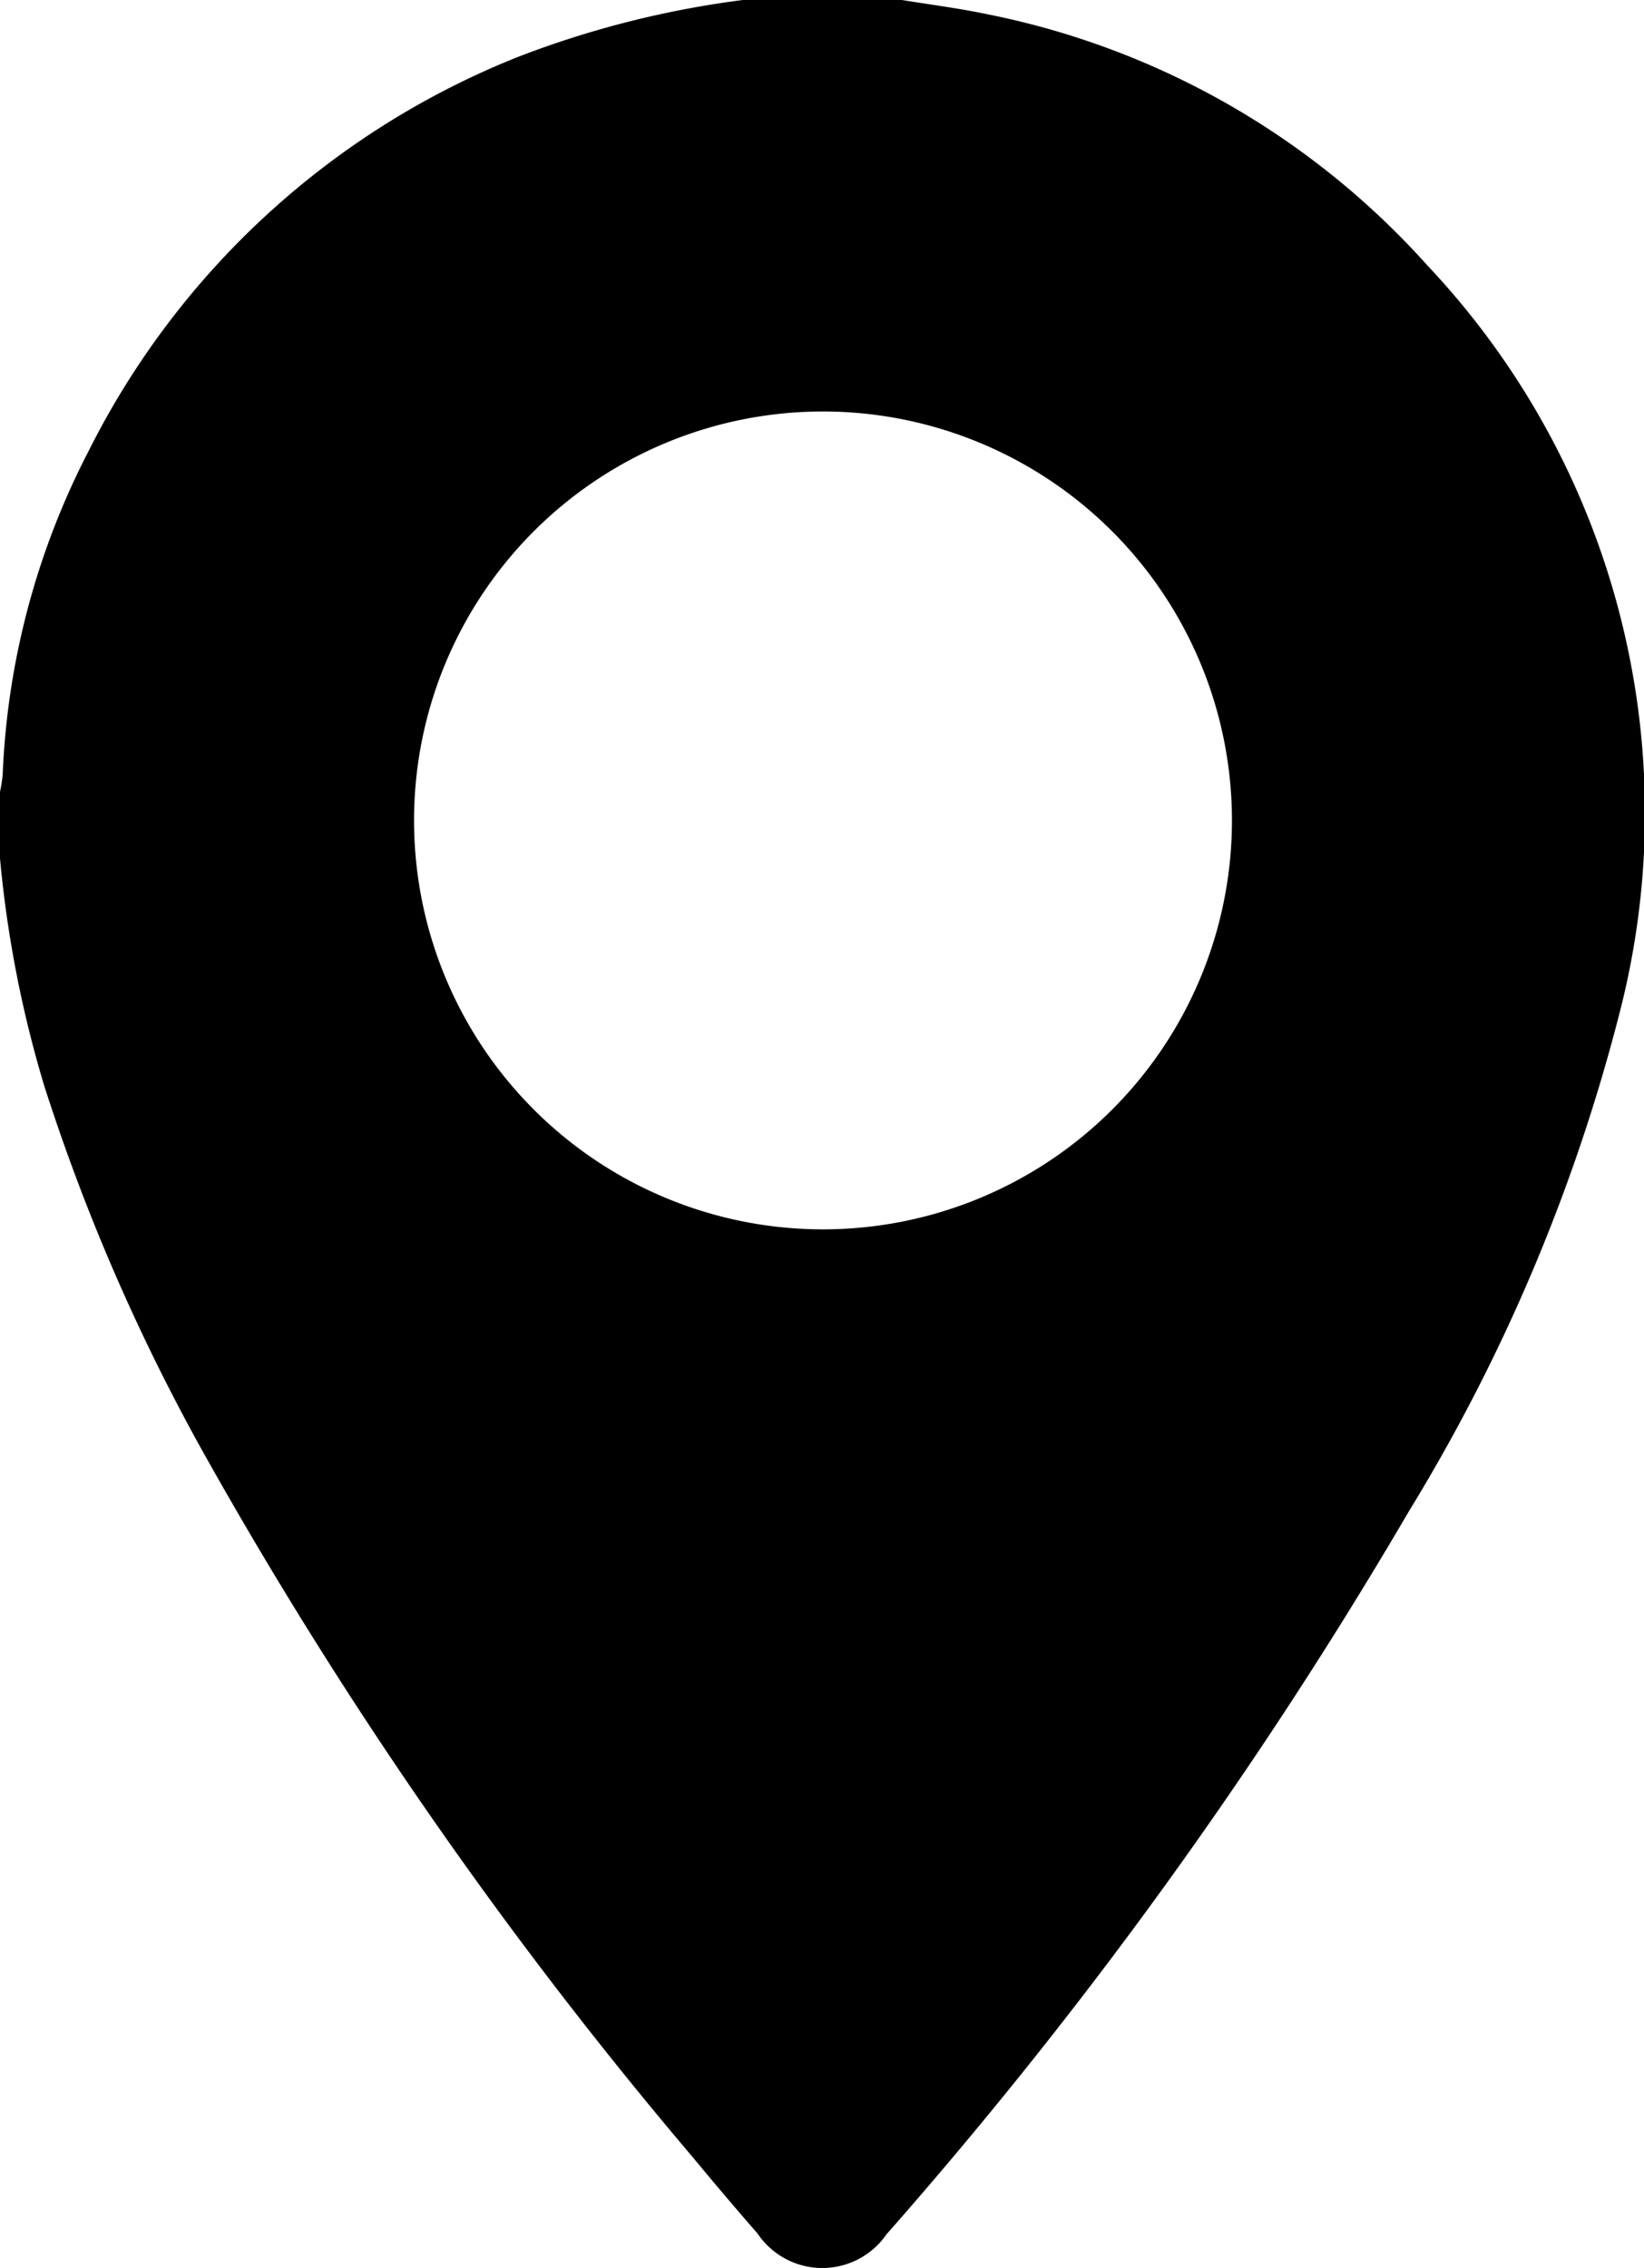 <svg id="Grupo_138" data-name="Grupo 138" xmlns="http://www.w3.org/2000/svg" xmlns:xlink="http://www.w3.org/1999/xlink" width="11.61" height="16.017" viewBox="0 0 11.61 16.017">
  <defs>
    <clipPath id="clip-path">
      <rect id="Rectángulo_60" data-name="Rectángulo 60" width="11.61" height="16.017"/>
    </clipPath>
  </defs>
  <g id="Grupo_137" data-name="Grupo 137" transform="translate(0)" clip-path="url(#clip-path)">
    <path id="Trazado_60" data-name="Trazado 60" d="M5.246,0H6.37c.2.033.4.058.6.1a5.654,5.654,0,0,1,3.107,1.771A5.639,5.639,0,0,1,11.451,7.1a12.812,12.812,0,0,1-1.5,3.571A32.789,32.789,0,0,1,6.26,15.78a.551.551,0,0,1-.91-.006q-.231-.265-.455-.536a31.4,31.4,0,0,1-3.422-4.914A14.221,14.221,0,0,1,.312,7.667,8.14,8.14,0,0,1,0,6.062V5.593a1.092,1.092,0,0,0,.019-.123A5.447,5.447,0,0,1,.627,3.183,5.784,5.784,0,0,1,3.663.4,6.794,6.794,0,0,1,5.246,0m.568,2.906A2.888,2.888,0,1,0,8.7,5.812,2.889,2.889,0,0,0,5.814,2.906"/>
  </g>
</svg>
